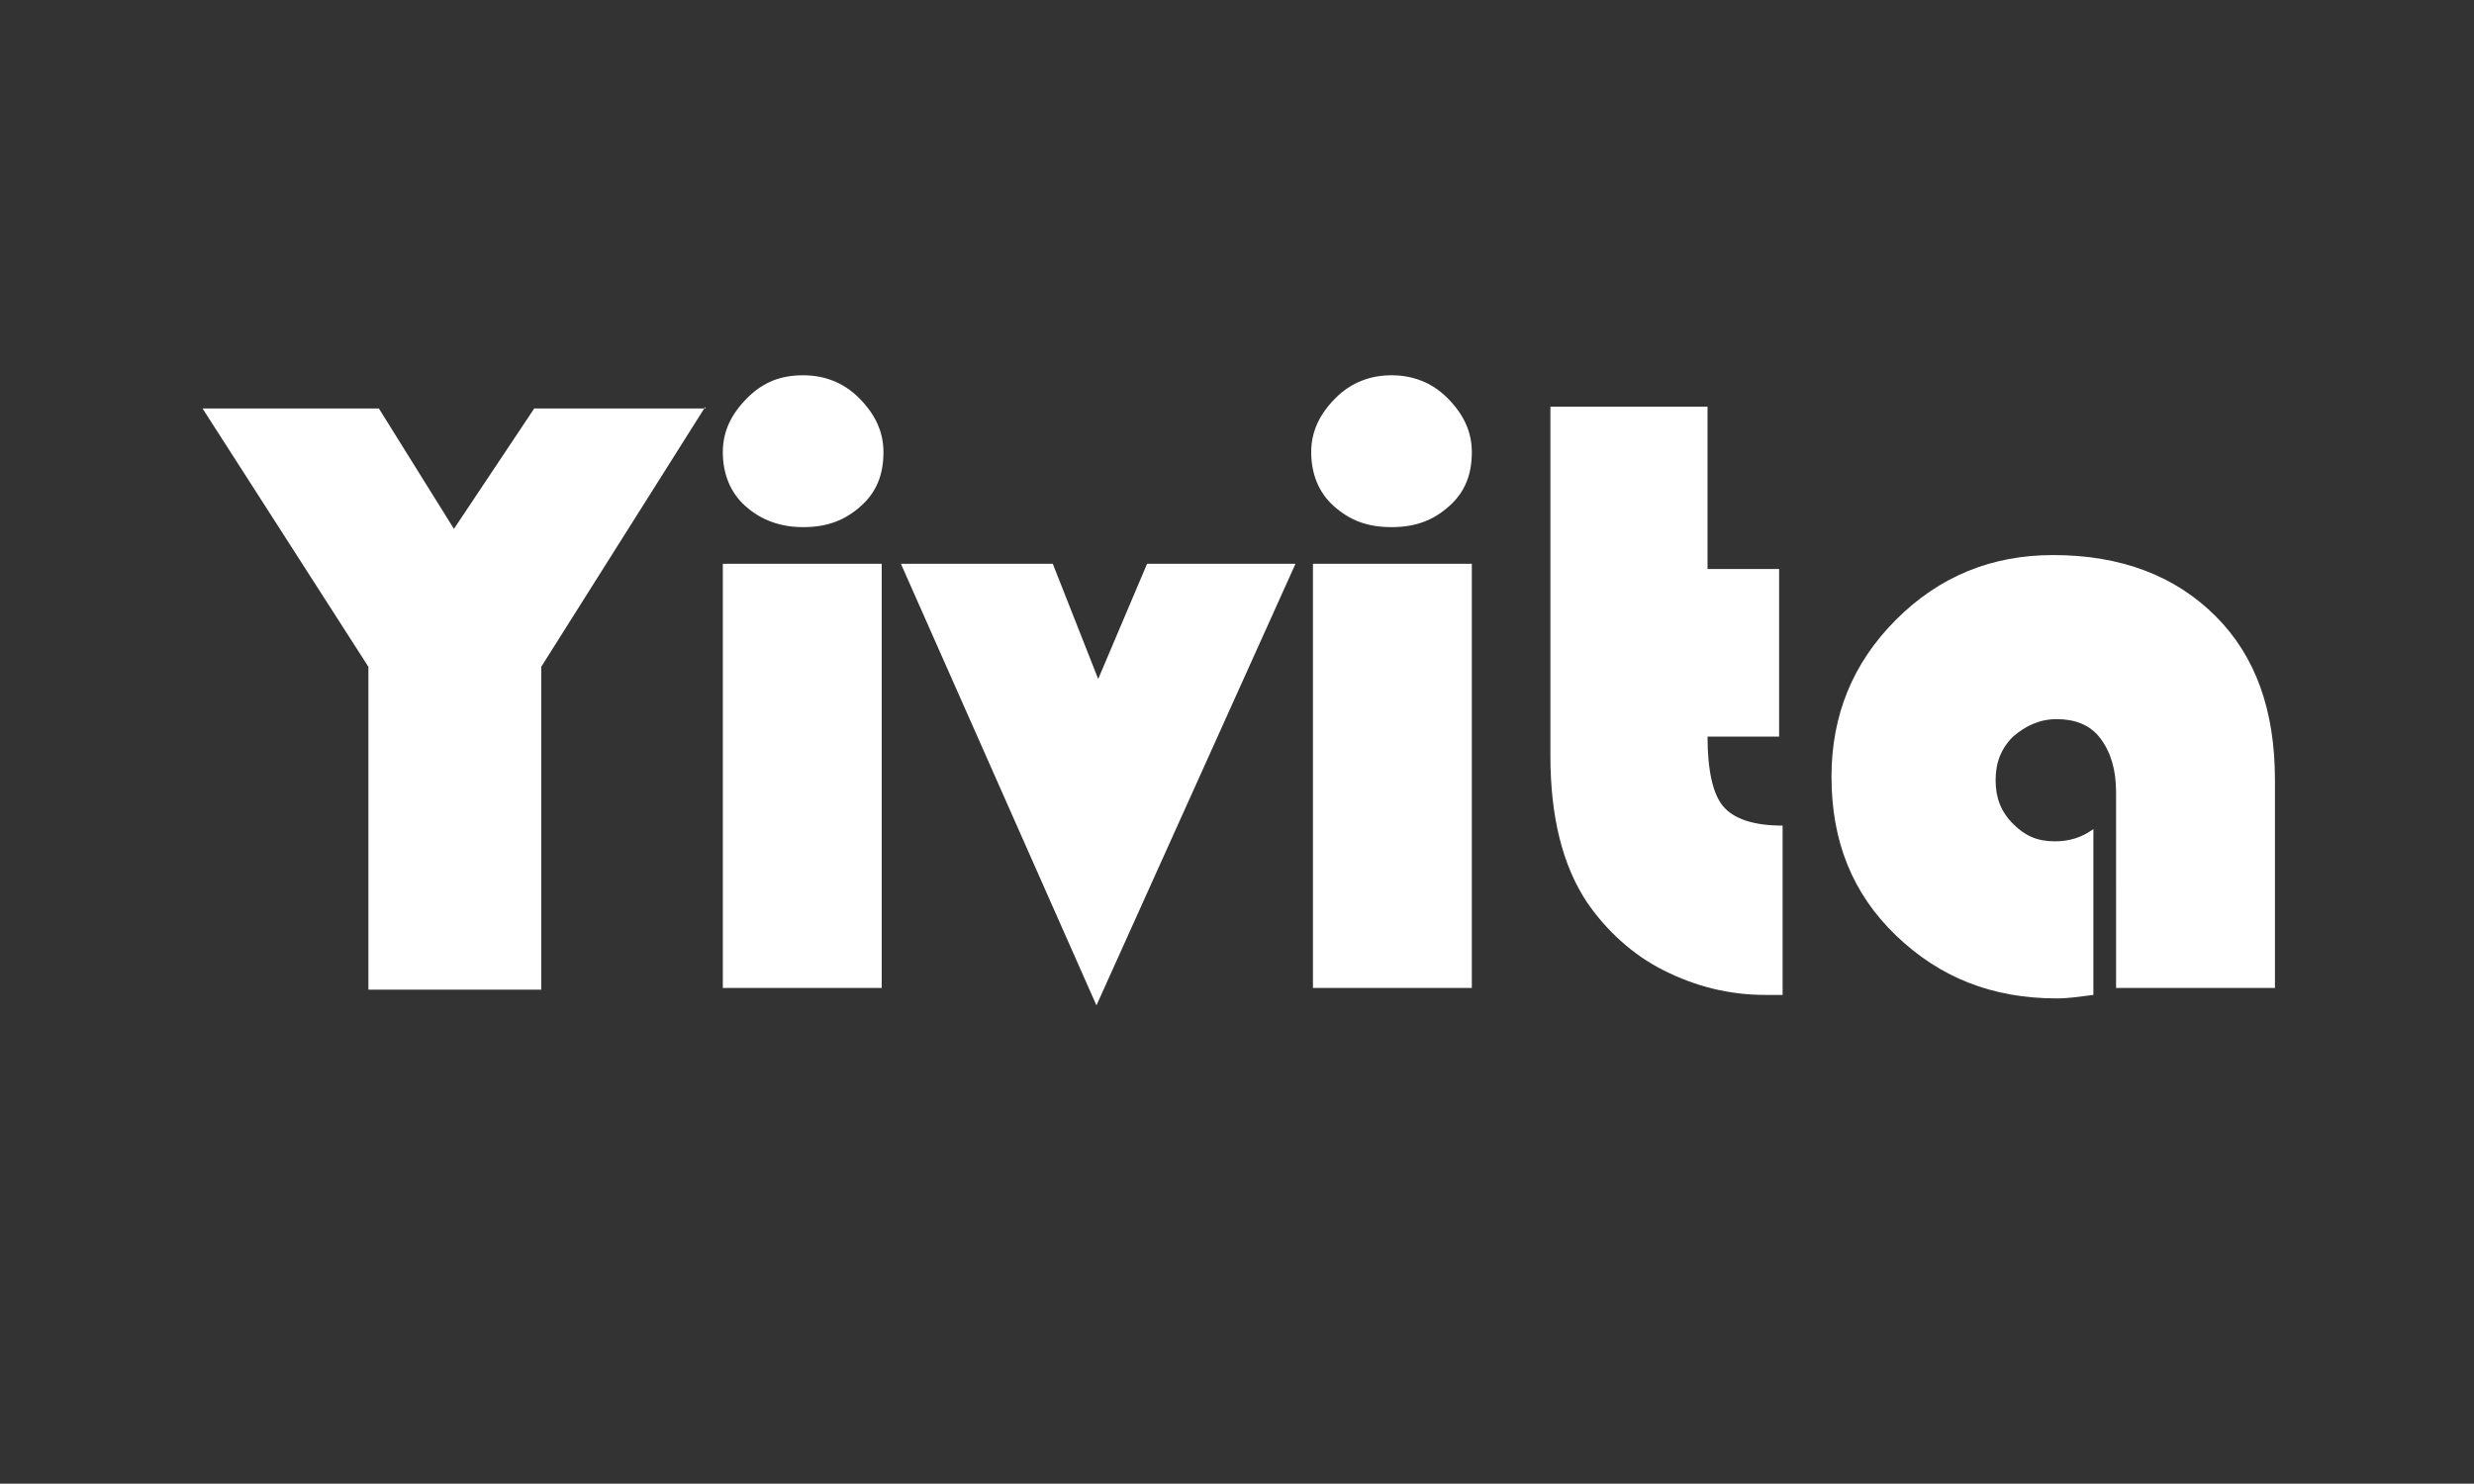 <?xml version="1.0" encoding="utf-8"?>
<!-- Generator: Adobe Illustrator 22.0.0, SVG Export Plug-In . SVG Version: 6.00 Build 0)  -->
<svg version="1.1" id="图层_1" xmlns="http://www.w3.org/2000/svg" xmlns:xlink="http://www.w3.org/1999/xlink" x="0px" y="0px"
	 viewBox="0 0 141.7 85" style="enable-background:new 0 0 141.7 85;" xml:space="preserve">
<rect x="0" y="0" width="141.7" height="85" fill="#333333" stroke="none"/>
<style type="text/css">
	.st0{fill:#FFFFFF;}
</style>
<g>
	<path class="st0" d="M40.4,23.3L31,38.2v18.5h-9.9V38.2l-9.5-14.8h10.1l4.3,6.9l4.6-6.9H40.4z"/>
	<path class="st0" d="M50.5,32.3v24.3h-9.1V32.3H50.5z M46,21.5c1.2,0,2.3,0.4,3.2,1.3c0.9,0.9,1.4,1.9,1.4,3.1
		c0,1.3-0.4,2.3-1.3,3.1c-0.9,0.8-1.9,1.2-3.3,1.2c-1.3,0-2.4-0.4-3.3-1.2c-0.9-0.8-1.3-1.9-1.3-3.1c0-1.2,0.5-2.2,1.4-3.1
		C43.7,21.9,44.7,21.5,46,21.5z"/>
	<path class="st0" d="M74.2,32.3L62.8,57.6L51.6,32.3h8.7l2.6,6.6l2.8-6.6H74.2z"/>
	<path class="st0" d="M84.3,32.3v24.3h-9.1V32.3H84.3z M79.7,21.5c1.2,0,2.3,0.4,3.2,1.3c0.9,0.9,1.4,1.9,1.4,3.1
		c0,1.3-0.4,2.3-1.3,3.1c-0.9,0.8-1.9,1.2-3.3,1.2s-2.4-0.4-3.3-1.2c-0.9-0.8-1.3-1.9-1.3-3.1c0-1.2,0.5-2.2,1.4-3.1
		C77.4,21.9,78.5,21.5,79.7,21.5z"/>
	<path class="st0" d="M97.8,23.3v9.3h4.1v9.6h-4.1c0,1.9,0.3,3.3,0.9,4s1.7,1.1,3.4,1.1V57c-0.5,0-0.8,0-1,0c-2.1,0-4-0.5-5.8-1.4
		s-3.3-2.3-4.4-3.9c-1.4-2.1-2.1-4.9-2.1-8.4v-20H97.8z"/>
	<path class="st0" d="M119.9,47.5V57c-0.8,0.1-1.4,0.2-2.1,0.2c-3.7,0-6.7-1.2-9.2-3.6s-3.7-5.4-3.7-9.1c0-3.5,1.2-6.5,3.7-9
		c2.5-2.5,5.5-3.7,9-3.7c3.9,0,7,1.2,9.3,3.5c2.3,2.3,3.4,5.4,3.4,9.4v11.9h-9.1V45.4c0-1.3-0.3-2.3-0.9-3.1
		c-0.6-0.8-1.5-1.1-2.5-1.1c-1,0-1.8,0.4-2.5,1c-0.7,0.7-1,1.5-1,2.5c0,1,0.3,1.8,1,2.5s1.4,1,2.4,1C118.5,48.2,119.2,48,119.9,47.5
		z"/>
</g>
</svg>
